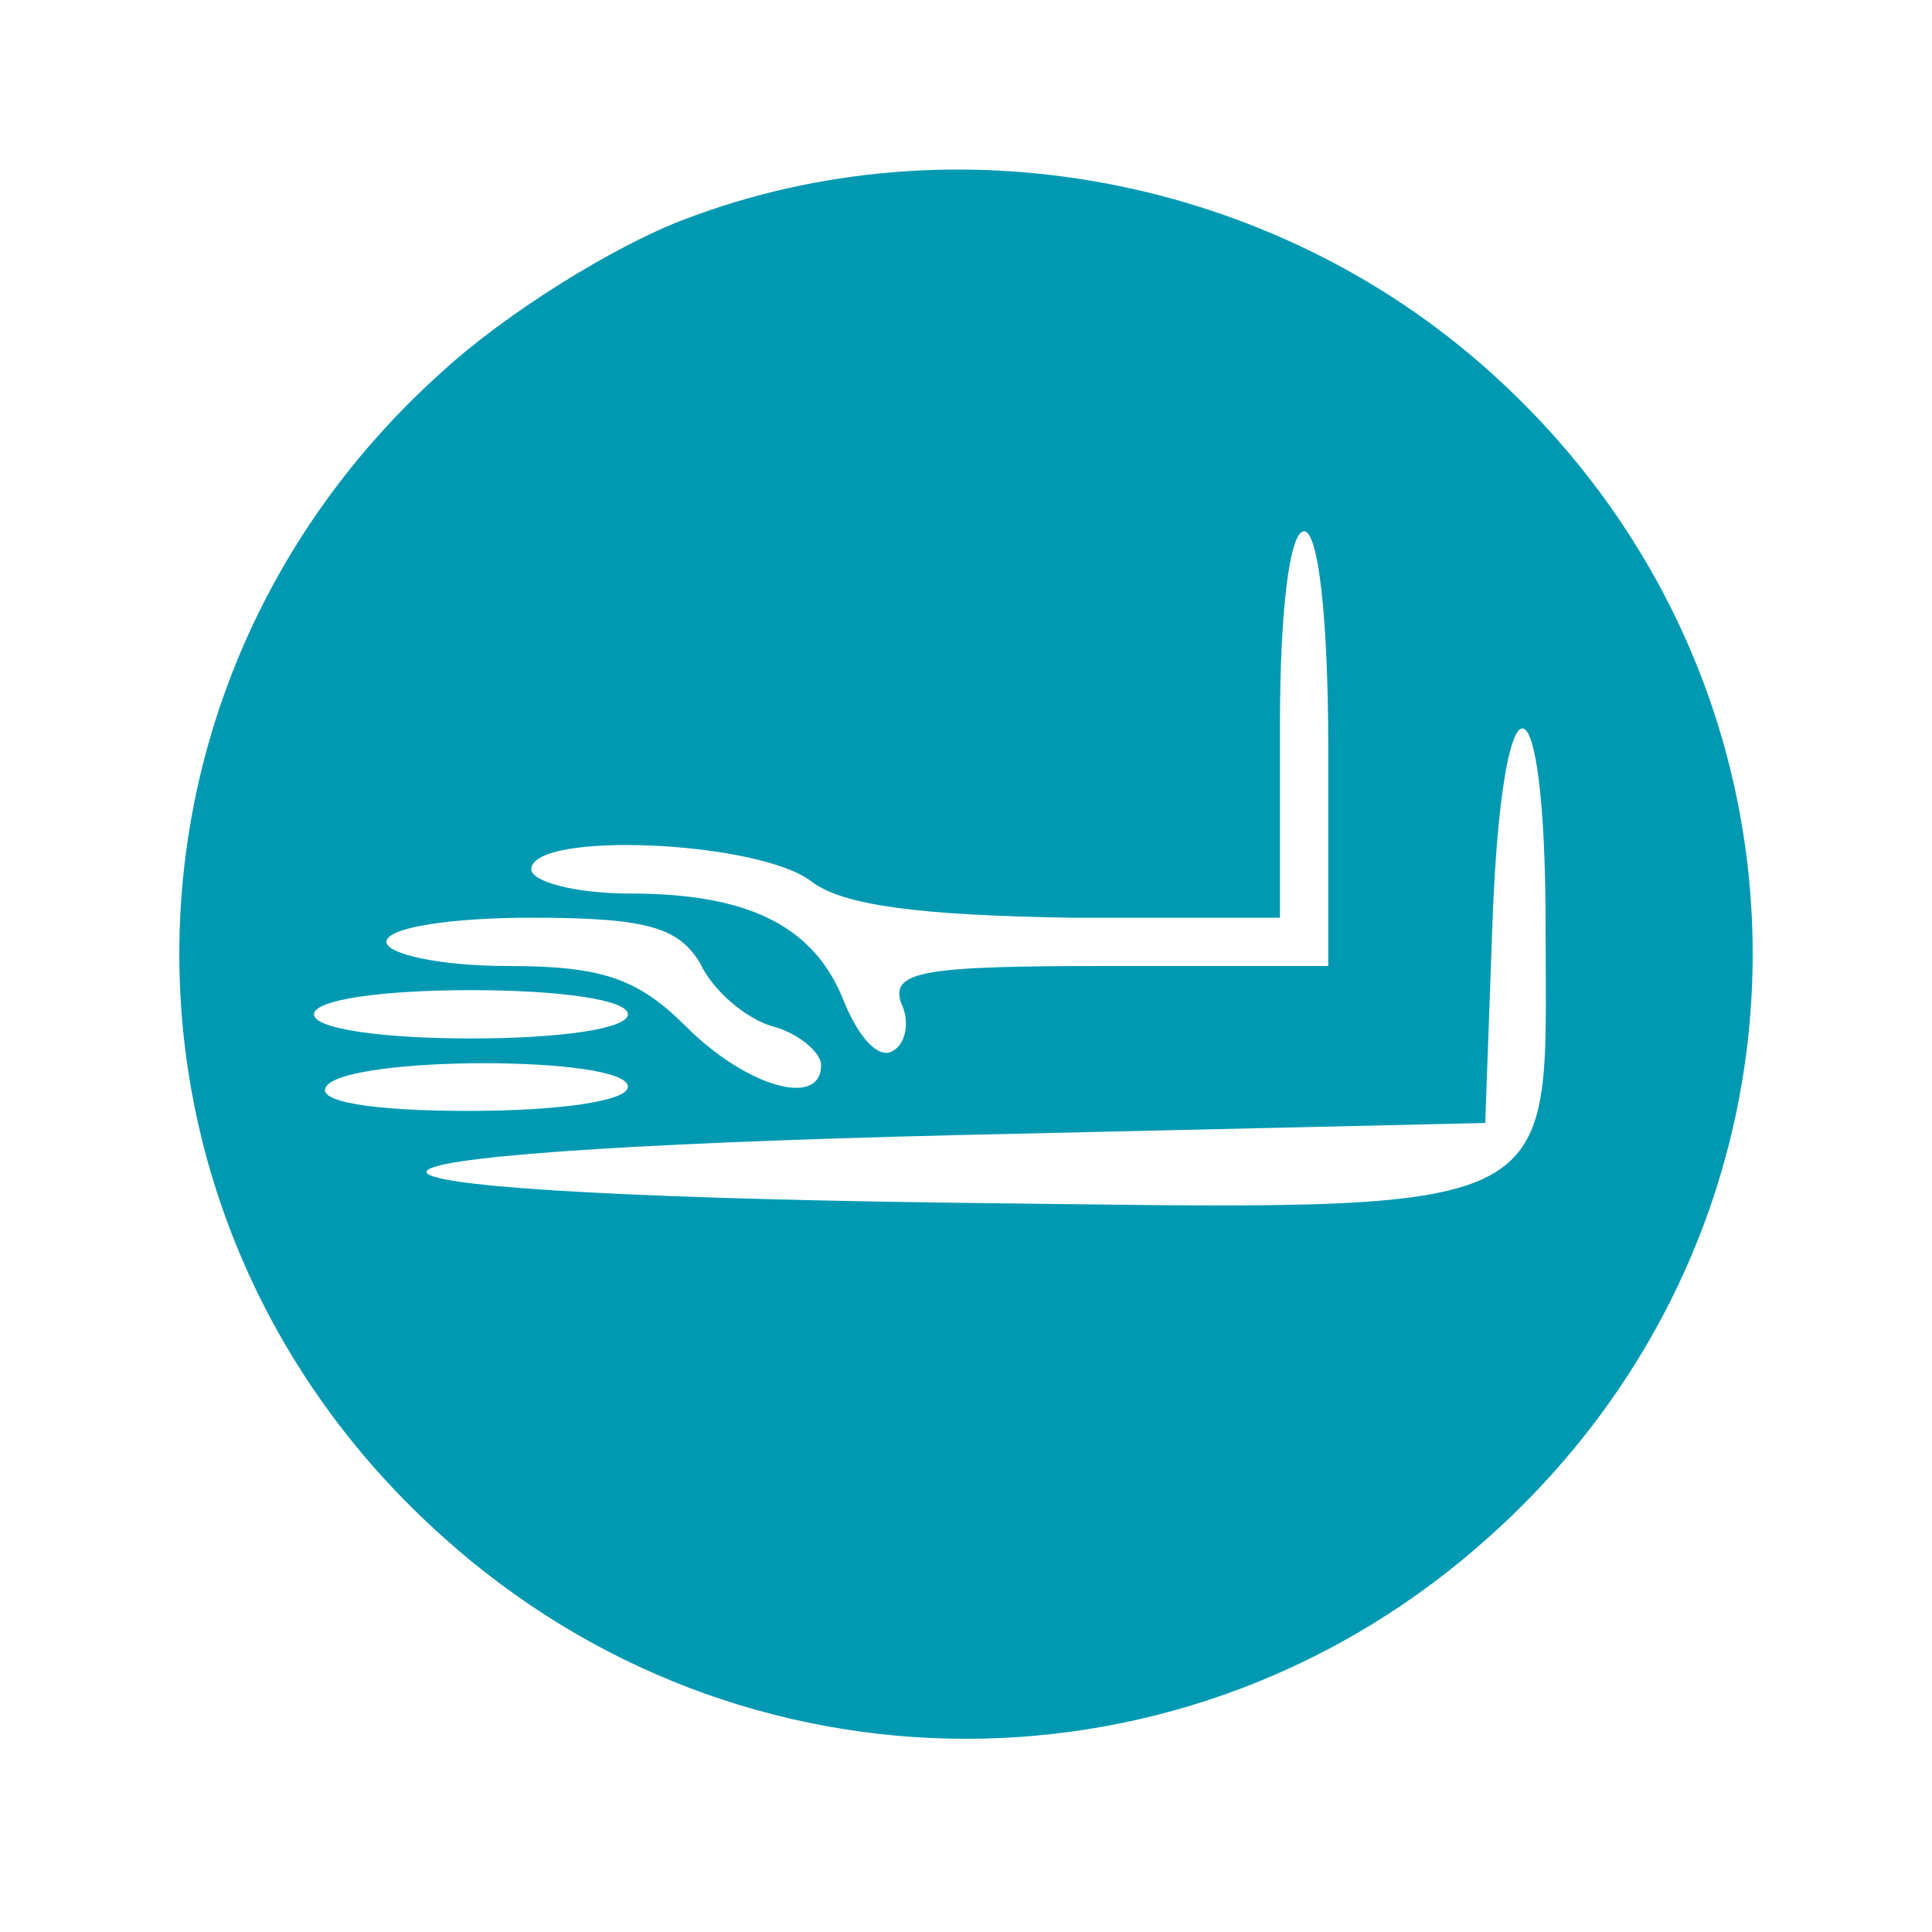 <?xml version="1.0" standalone="no"?>
<!DOCTYPE svg PUBLIC "-//W3C//DTD SVG 20010904//EN"
 "http://www.w3.org/TR/2001/REC-SVG-20010904/DTD/svg10.dtd">
<svg version="1.0" xmlns="http://www.w3.org/2000/svg"
 width="80pt" height="80pt" viewBox="0 0 80 80"
 preserveAspectRatio="xMidYMid meet">

<g transform="translate(0,80) scale(0.1,-0.1)"
fill="#0099B1" stroke="none">
<path d="M283 709 c-29 -11 -74 -39 -100 -63 -145 -130 -145 -352 0 -482 124
-112 310 -112 434 0 145 130 145 352 0 482 -90 81 -222 106 -334 63z m267
-219 l0 -90 -91 0 c-76 0 -90 -2 -86 -15 4 -8 2 -17 -3 -20 -6 -4 -14 5 -20
19 -12 32 -39 46 -89 46 -23 0 -41 5 -41 10 0 16 94 12 116 -5 13 -10 45 -14
107 -15 l87 0 0 80 c0 47 4 80 10 80 6 0 10 -37 10 -90z m90 -74 c0 -123 13
-117 -248 -114 -290 4 -286 21 5 28 l218 5 3 83 c4 108 22 107 22 -2z m-350
-15 c5 -11 19 -23 30 -26 11 -3 20 -11 20 -16 0 -18 -31 -9 -56 16 -20 20 -35
25 -74 25 -28 0 -50 5 -50 10 0 6 27 10 60 10 48 0 61 -4 70 -19z m-30 -21 c0
-6 -28 -10 -65 -10 -37 0 -65 4 -65 10 0 6 28 10 65 10 37 0 65 -4 65 -10z m0
-30 c0 -6 -29 -10 -66 -10 -41 0 -63 4 -59 10 8 13 125 13 125 0z"/>
</g>
</svg>
